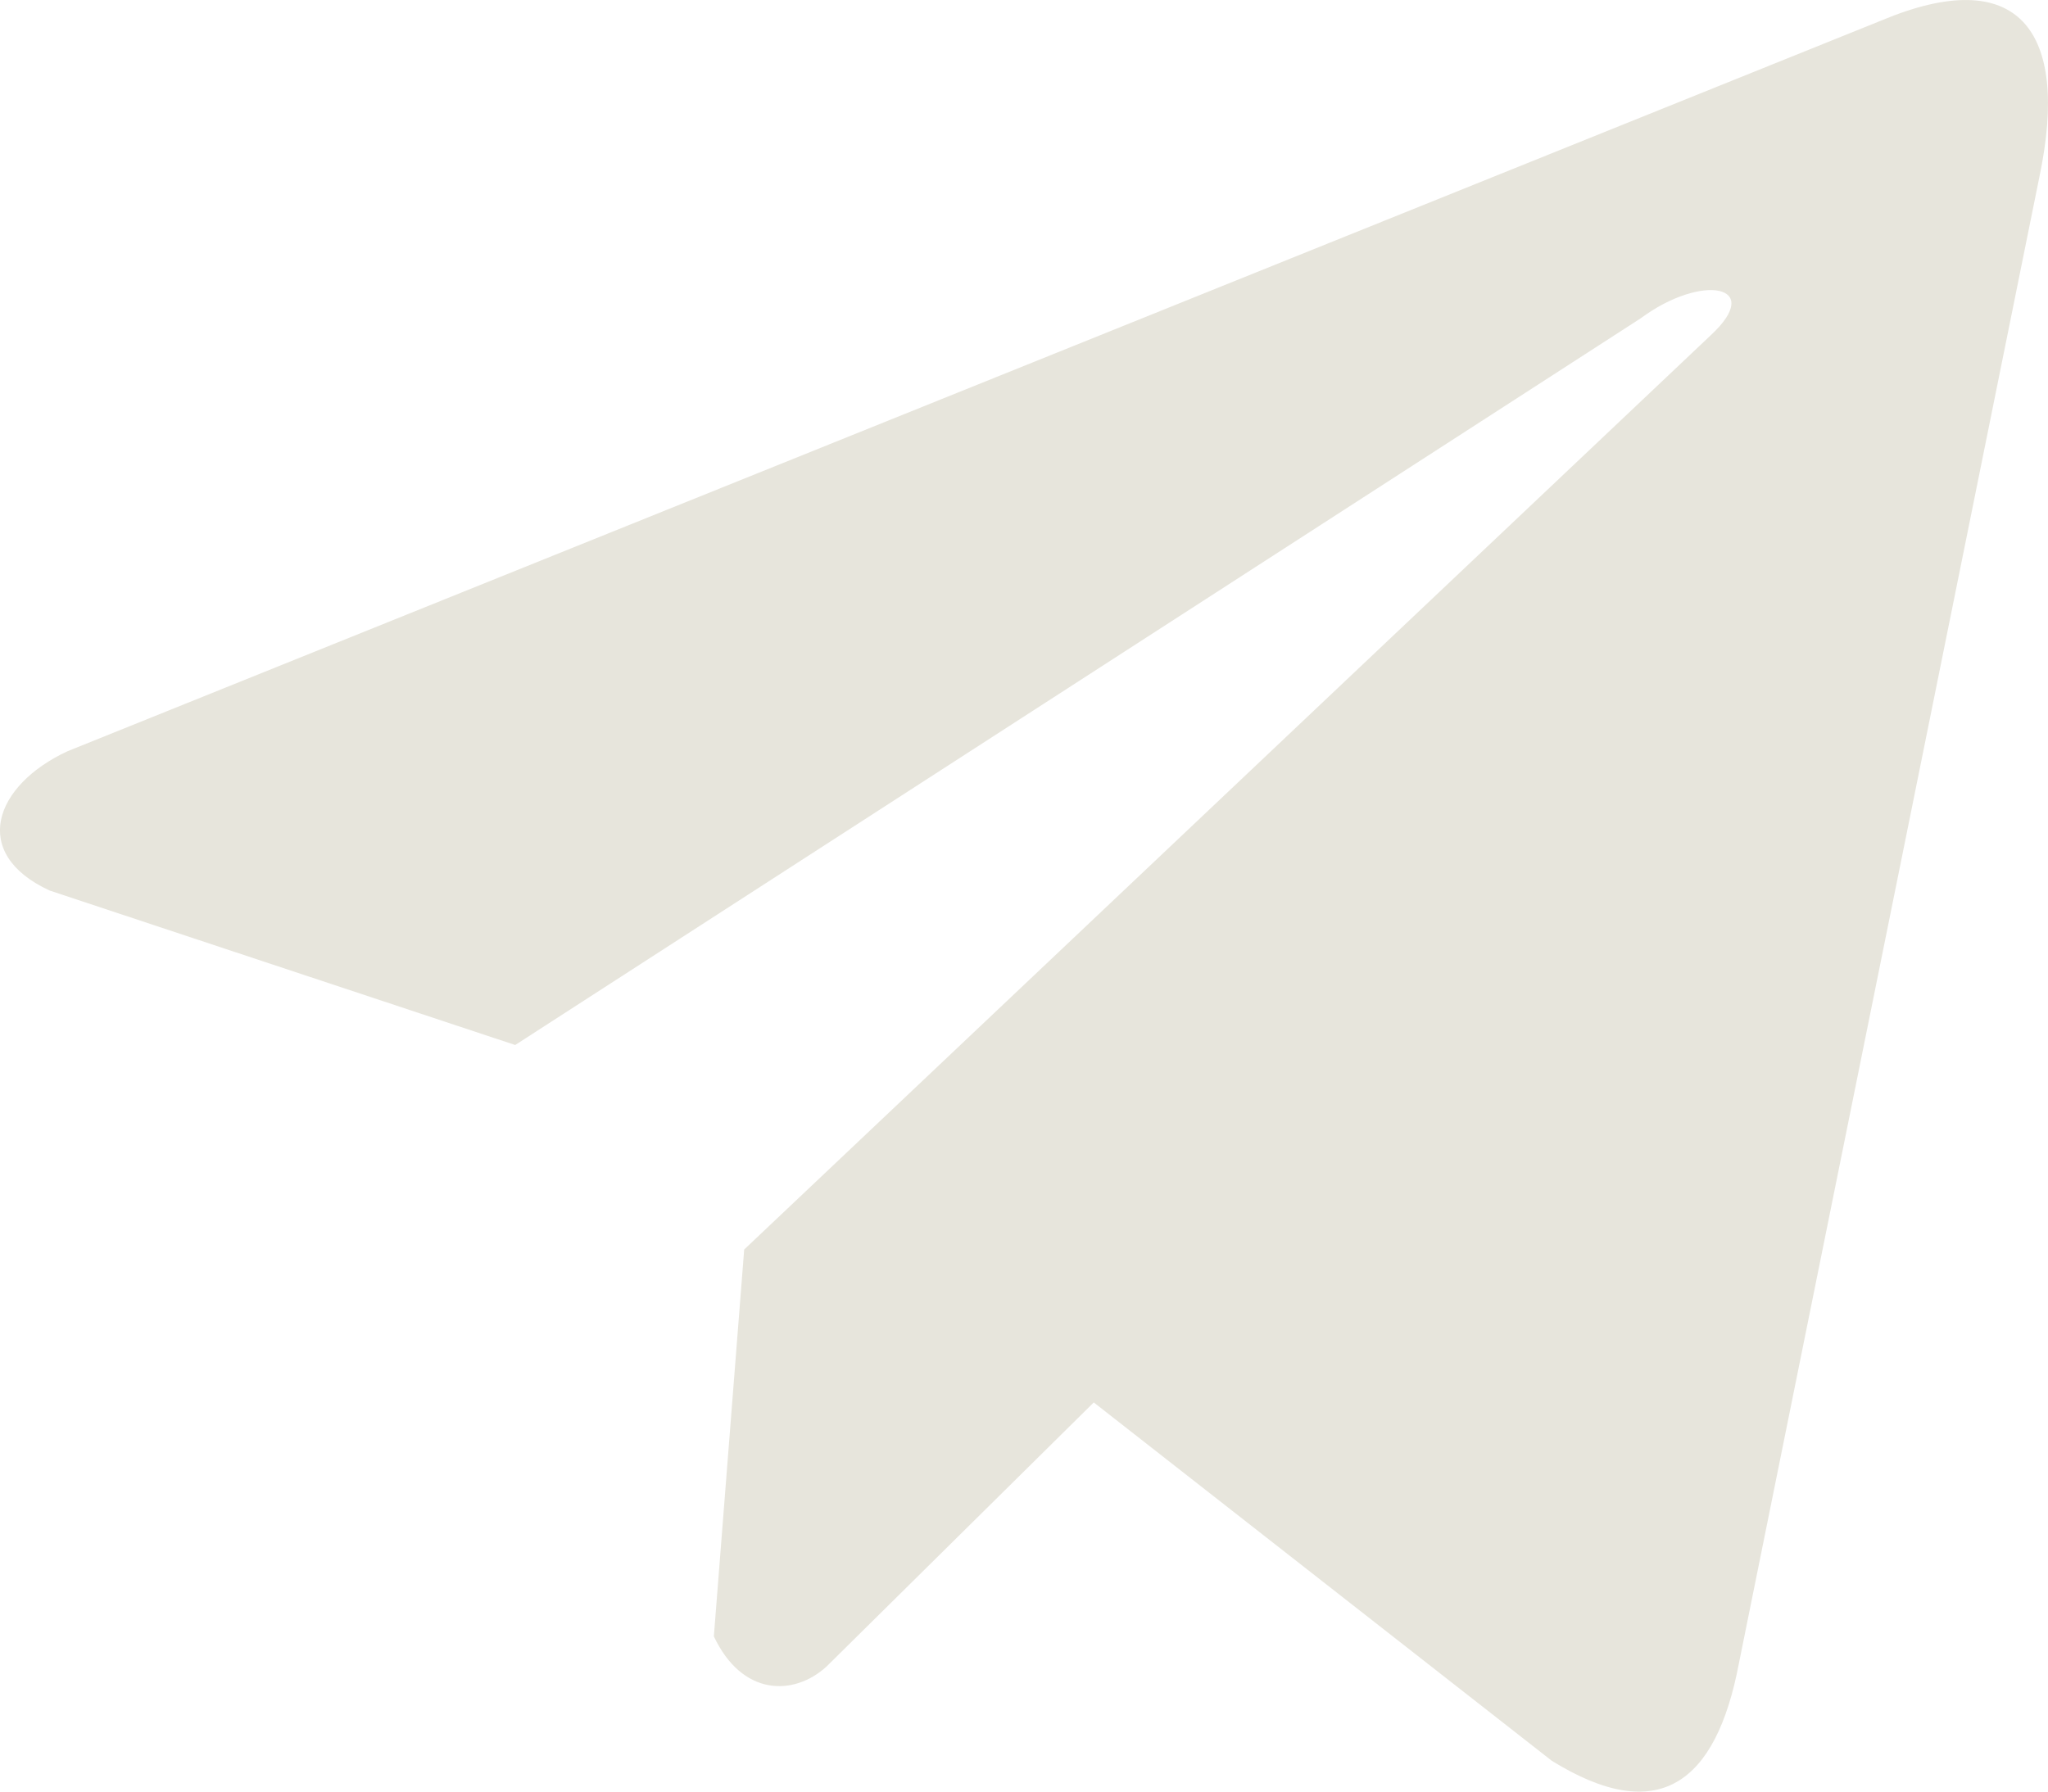 <?xml version="1.0" encoding="UTF-8"?> <svg xmlns="http://www.w3.org/2000/svg" width="16" height="14" viewBox="0 0 16 14" fill="none"><path d="M14.701 0.159L0.526 5.871C-0.045 6.137 -0.238 6.67 0.388 6.959L4.025 8.166L12.817 2.488C13.297 2.132 13.789 2.227 13.366 2.619L5.814 9.764L5.577 12.787C5.797 13.254 6.199 13.257 6.456 13.024L8.545 10.959L12.123 13.759C12.954 14.273 13.406 13.941 13.585 12.999L15.932 1.386C16.176 0.226 15.761 -0.285 14.701 0.159Z" fill="#E7E5DC"></path></svg> 